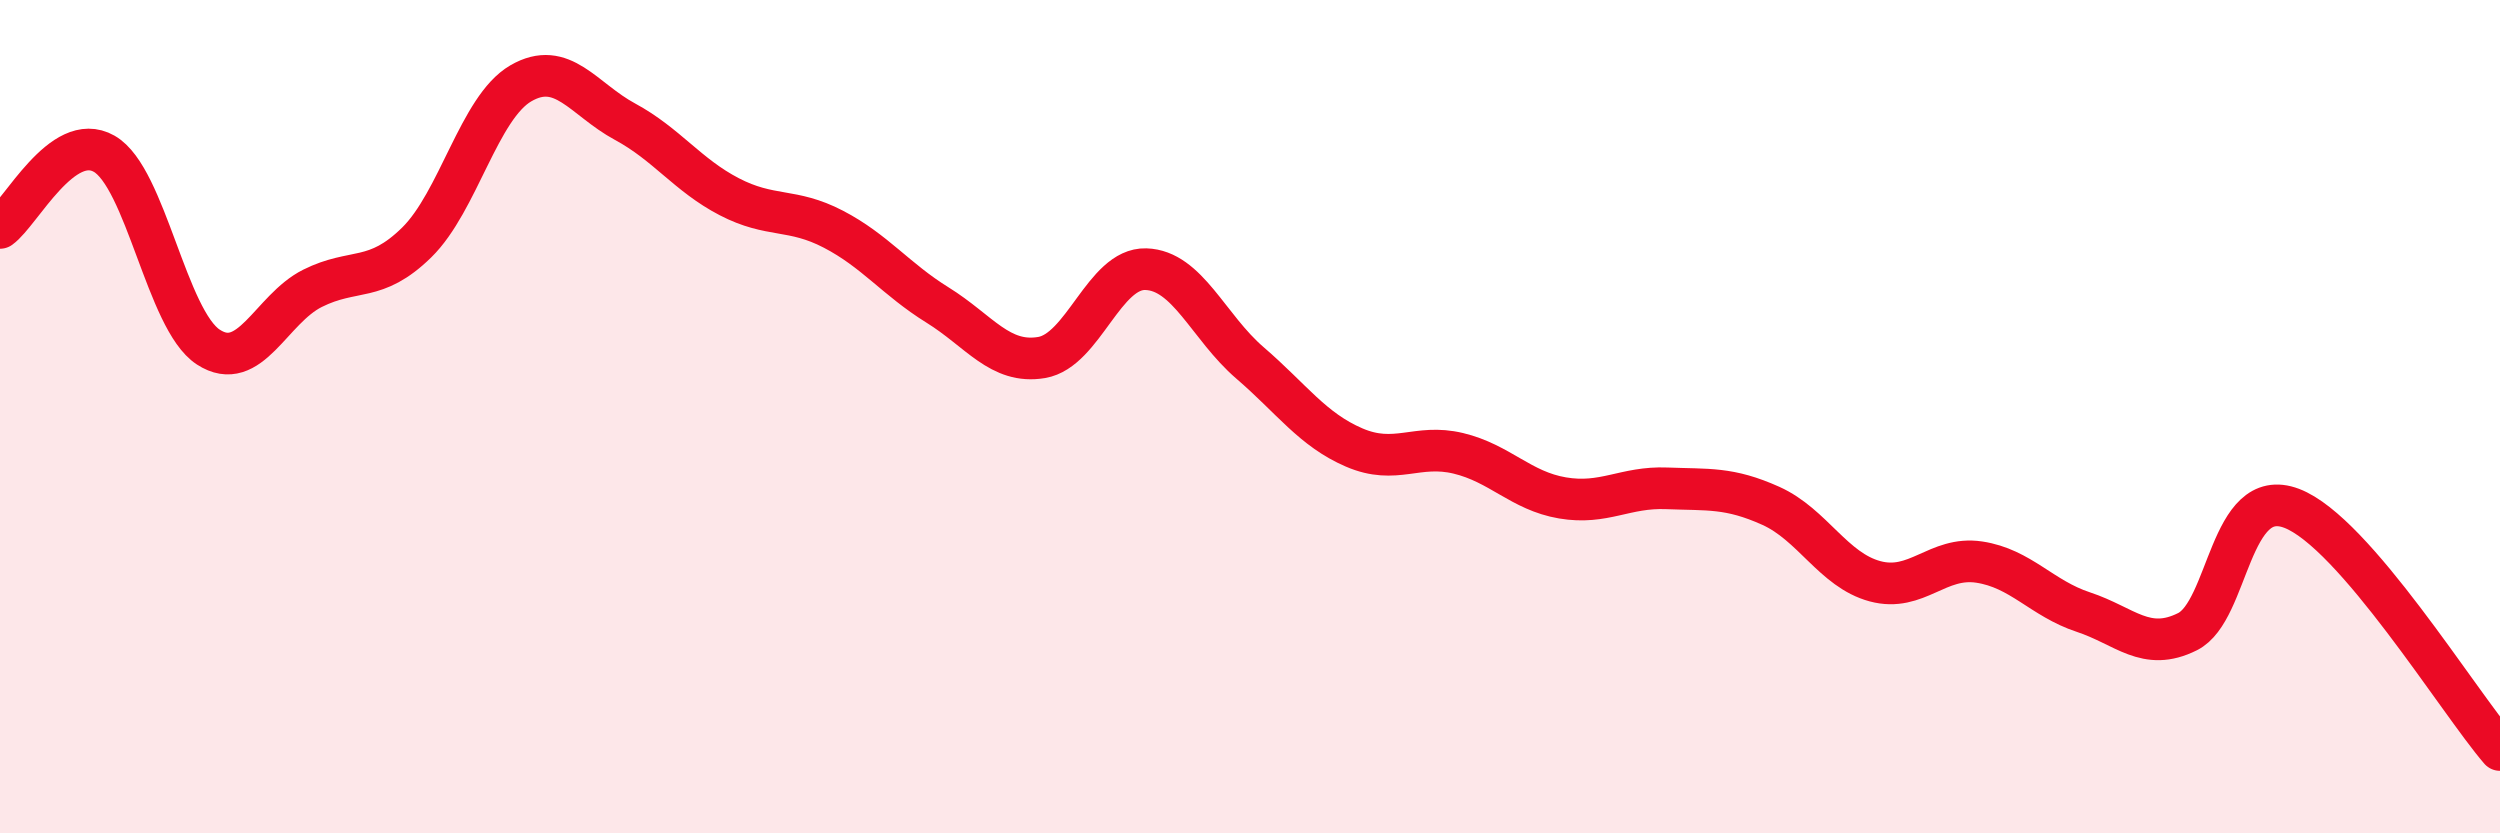 
    <svg width="60" height="20" viewBox="0 0 60 20" xmlns="http://www.w3.org/2000/svg">
      <path
        d="M 0,5.47 C 0.5,5.11 1.5,3.12 2.5,3.69 C 3.5,4.26 4,7.68 5,8.33 C 6,8.98 6.5,7.42 7.5,6.92 C 8.5,6.42 9,6.8 10,5.82 C 11,4.84 11.5,2.58 12.5,2 C 13.5,1.42 14,2.38 15,2.92 C 16,3.46 16.5,4.2 17.5,4.72 C 18.5,5.24 19,4.98 20,5.5 C 21,6.02 21.5,6.7 22.5,7.32 C 23.5,7.94 24,8.75 25,8.58 C 26,8.41 26.5,6.43 27.5,6.46 C 28.5,6.49 29,7.85 30,8.71 C 31,9.57 31.5,10.31 32.5,10.74 C 33.5,11.17 34,10.64 35,10.88 C 36,11.12 36.5,11.78 37.5,11.95 C 38.5,12.12 39,11.68 40,11.72 C 41,11.76 41.5,11.69 42.5,12.14 C 43.5,12.59 44,13.68 45,13.95 C 46,14.22 46.5,13.34 47.5,13.49 C 48.5,13.64 49,14.36 50,14.69 C 51,15.02 51.5,15.66 52.5,15.16 C 53.5,14.66 53.5,11.63 55,12.2 C 56.5,12.77 59,16.84 60,18L60 20L0 20Z"
        fill="#EB0A25"
        opacity="0.1"
        stroke-linecap="round"
        stroke-linejoin="round"
      />
      <path
        d="M 0,5.47 C 0.5,5.11 1.5,3.12 2.5,3.69 C 3.5,4.26 4,7.68 5,8.33 C 6,8.98 6.5,7.42 7.5,6.92 C 8.5,6.42 9,6.8 10,5.82 C 11,4.84 11.5,2.58 12.5,2 C 13.5,1.42 14,2.38 15,2.92 C 16,3.46 16.5,4.2 17.5,4.72 C 18.5,5.24 19,4.98 20,5.5 C 21,6.02 21.5,6.7 22.5,7.32 C 23.5,7.94 24,8.75 25,8.58 C 26,8.41 26.5,6.43 27.5,6.46 C 28.5,6.49 29,7.85 30,8.71 C 31,9.57 31.5,10.31 32.5,10.74 C 33.5,11.17 34,10.64 35,10.88 C 36,11.12 36.5,11.78 37.5,11.95 C 38.5,12.12 39,11.68 40,11.72 C 41,11.76 41.5,11.69 42.5,12.14 C 43.5,12.59 44,13.68 45,13.95 C 46,14.22 46.5,13.34 47.5,13.49 C 48.5,13.64 49,14.36 50,14.69 C 51,15.02 51.5,15.66 52.5,15.16 C 53.5,14.66 53.5,11.63 55,12.2 C 56.5,12.77 59,16.84 60,18"
        stroke="#EB0A25"
        stroke-width="1"
        fill="none"
        stroke-linecap="round"
        stroke-linejoin="round"
      />
    </svg>
  